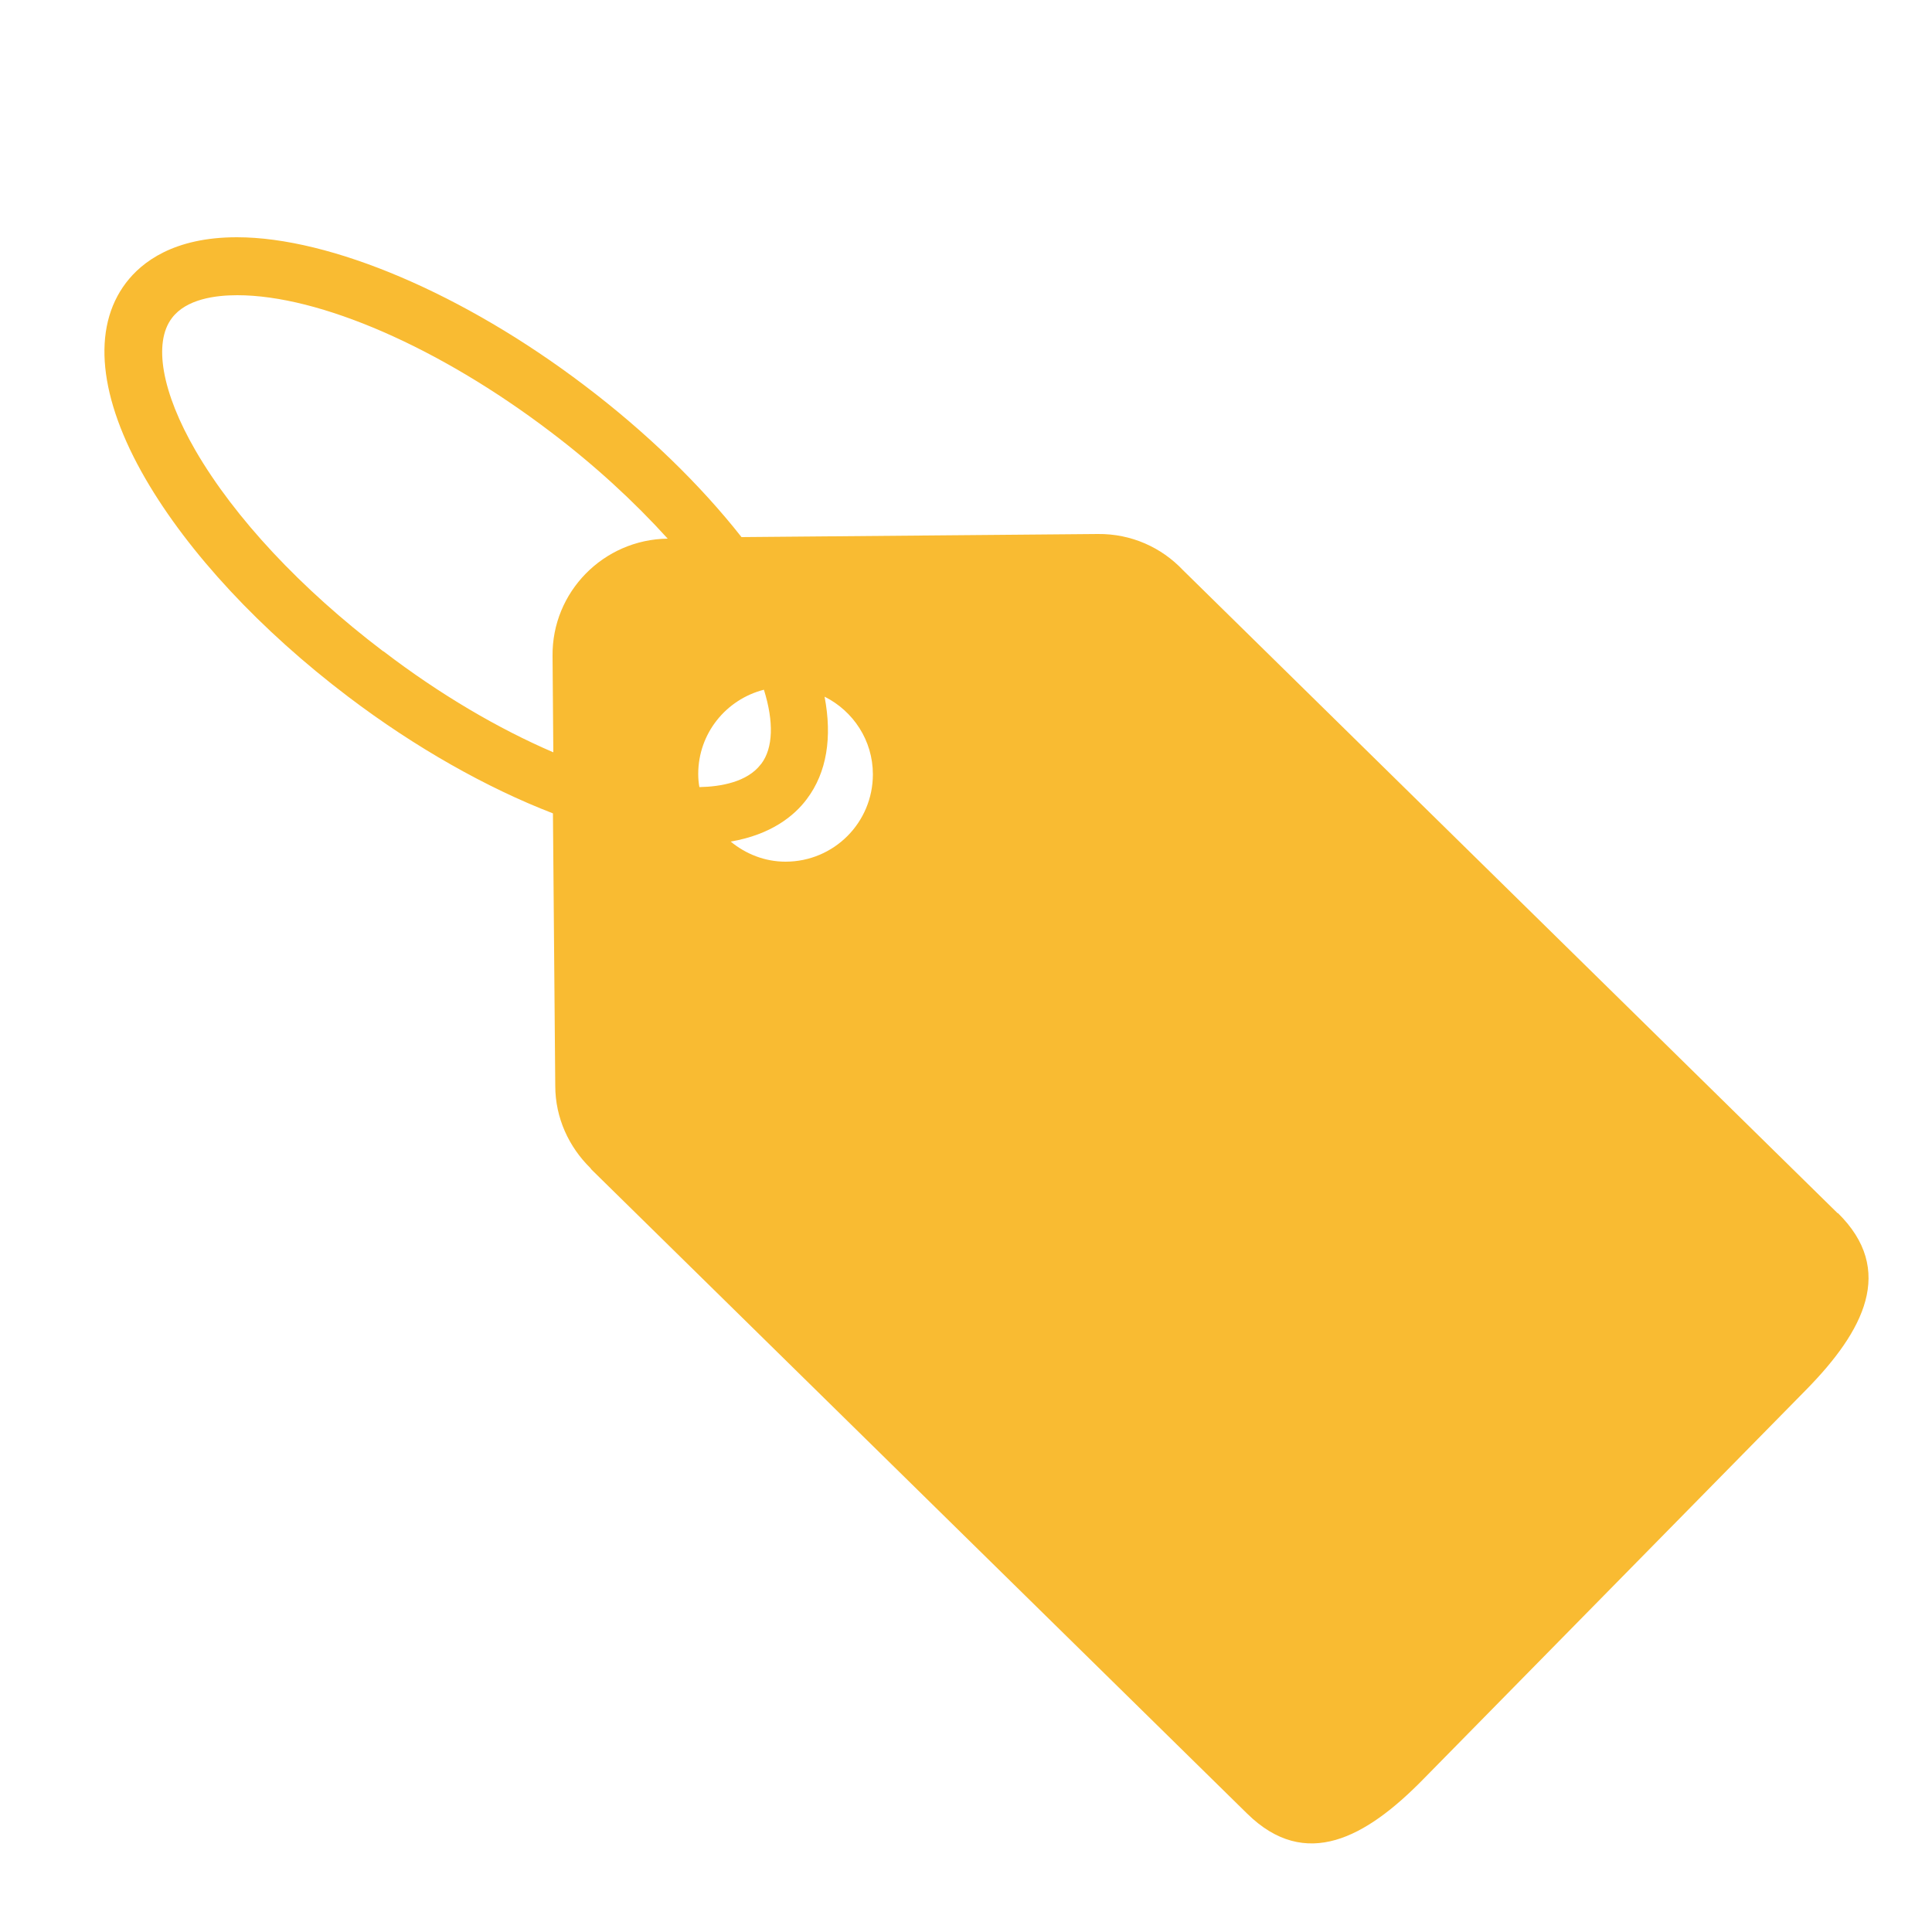 <?xml version="1.0" encoding="UTF-8"?>
<svg xmlns="http://www.w3.org/2000/svg" id="Layer_1" viewBox="0 0 50 50">
  <defs>
    <style>.cls-1{fill:#f9bb32;}</style>
  </defs>
  <path class="cls-1" d="m47.56,31.4L30.61,14.75c-.55-.58-1.33-.94-2.2-.93l-9.22.08c-1.07-1.36-2.47-2.72-4.07-3.93-3.11-2.36-6.56-3.83-8.99-3.83-1.63,0-2.46.64-2.87,1.18-.89,1.17-.71,2.98.51,5.08,1.11,1.91,2.97,3.91,5.24,5.63,1.74,1.32,3.59,2.36,5.3,3.02l.06,7.05c0,.84.36,1.59.91,2.13.01.02.03.04.04.05l16.96,16.66c1.51,1.48,3.07.62,4.55-.89l9.92-10.09c1.48-1.51,2.32-3.09.81-4.57Zm-27.87-11.62c-.35.46-1.04.58-1.59.59-.02-.11-.03-.22-.03-.34,0-1.05.72-1.93,1.7-2.18.26.83.24,1.51-.07,1.92Zm-9.78-2.93c-2.12-1.61-3.84-3.45-4.85-5.19-.87-1.5-1.1-2.79-.61-3.43.37-.49,1.12-.59,1.69-.59,2.13,0,5.23,1.35,8.1,3.53,1.15.87,2.17,1.81,3.04,2.77-1.66.02-3,1.38-2.98,3.04l.02,2.49c-1.42-.61-2.94-1.5-4.39-2.61Zm10.42,5.45c-.54,0-1.03-.2-1.42-.52,1.05-.18,1.65-.67,1.97-1.1.52-.69.66-1.6.46-2.65.74.37,1.25,1.13,1.25,2.01,0,1.25-1.01,2.26-2.26,2.26Z"></path>
</svg>
